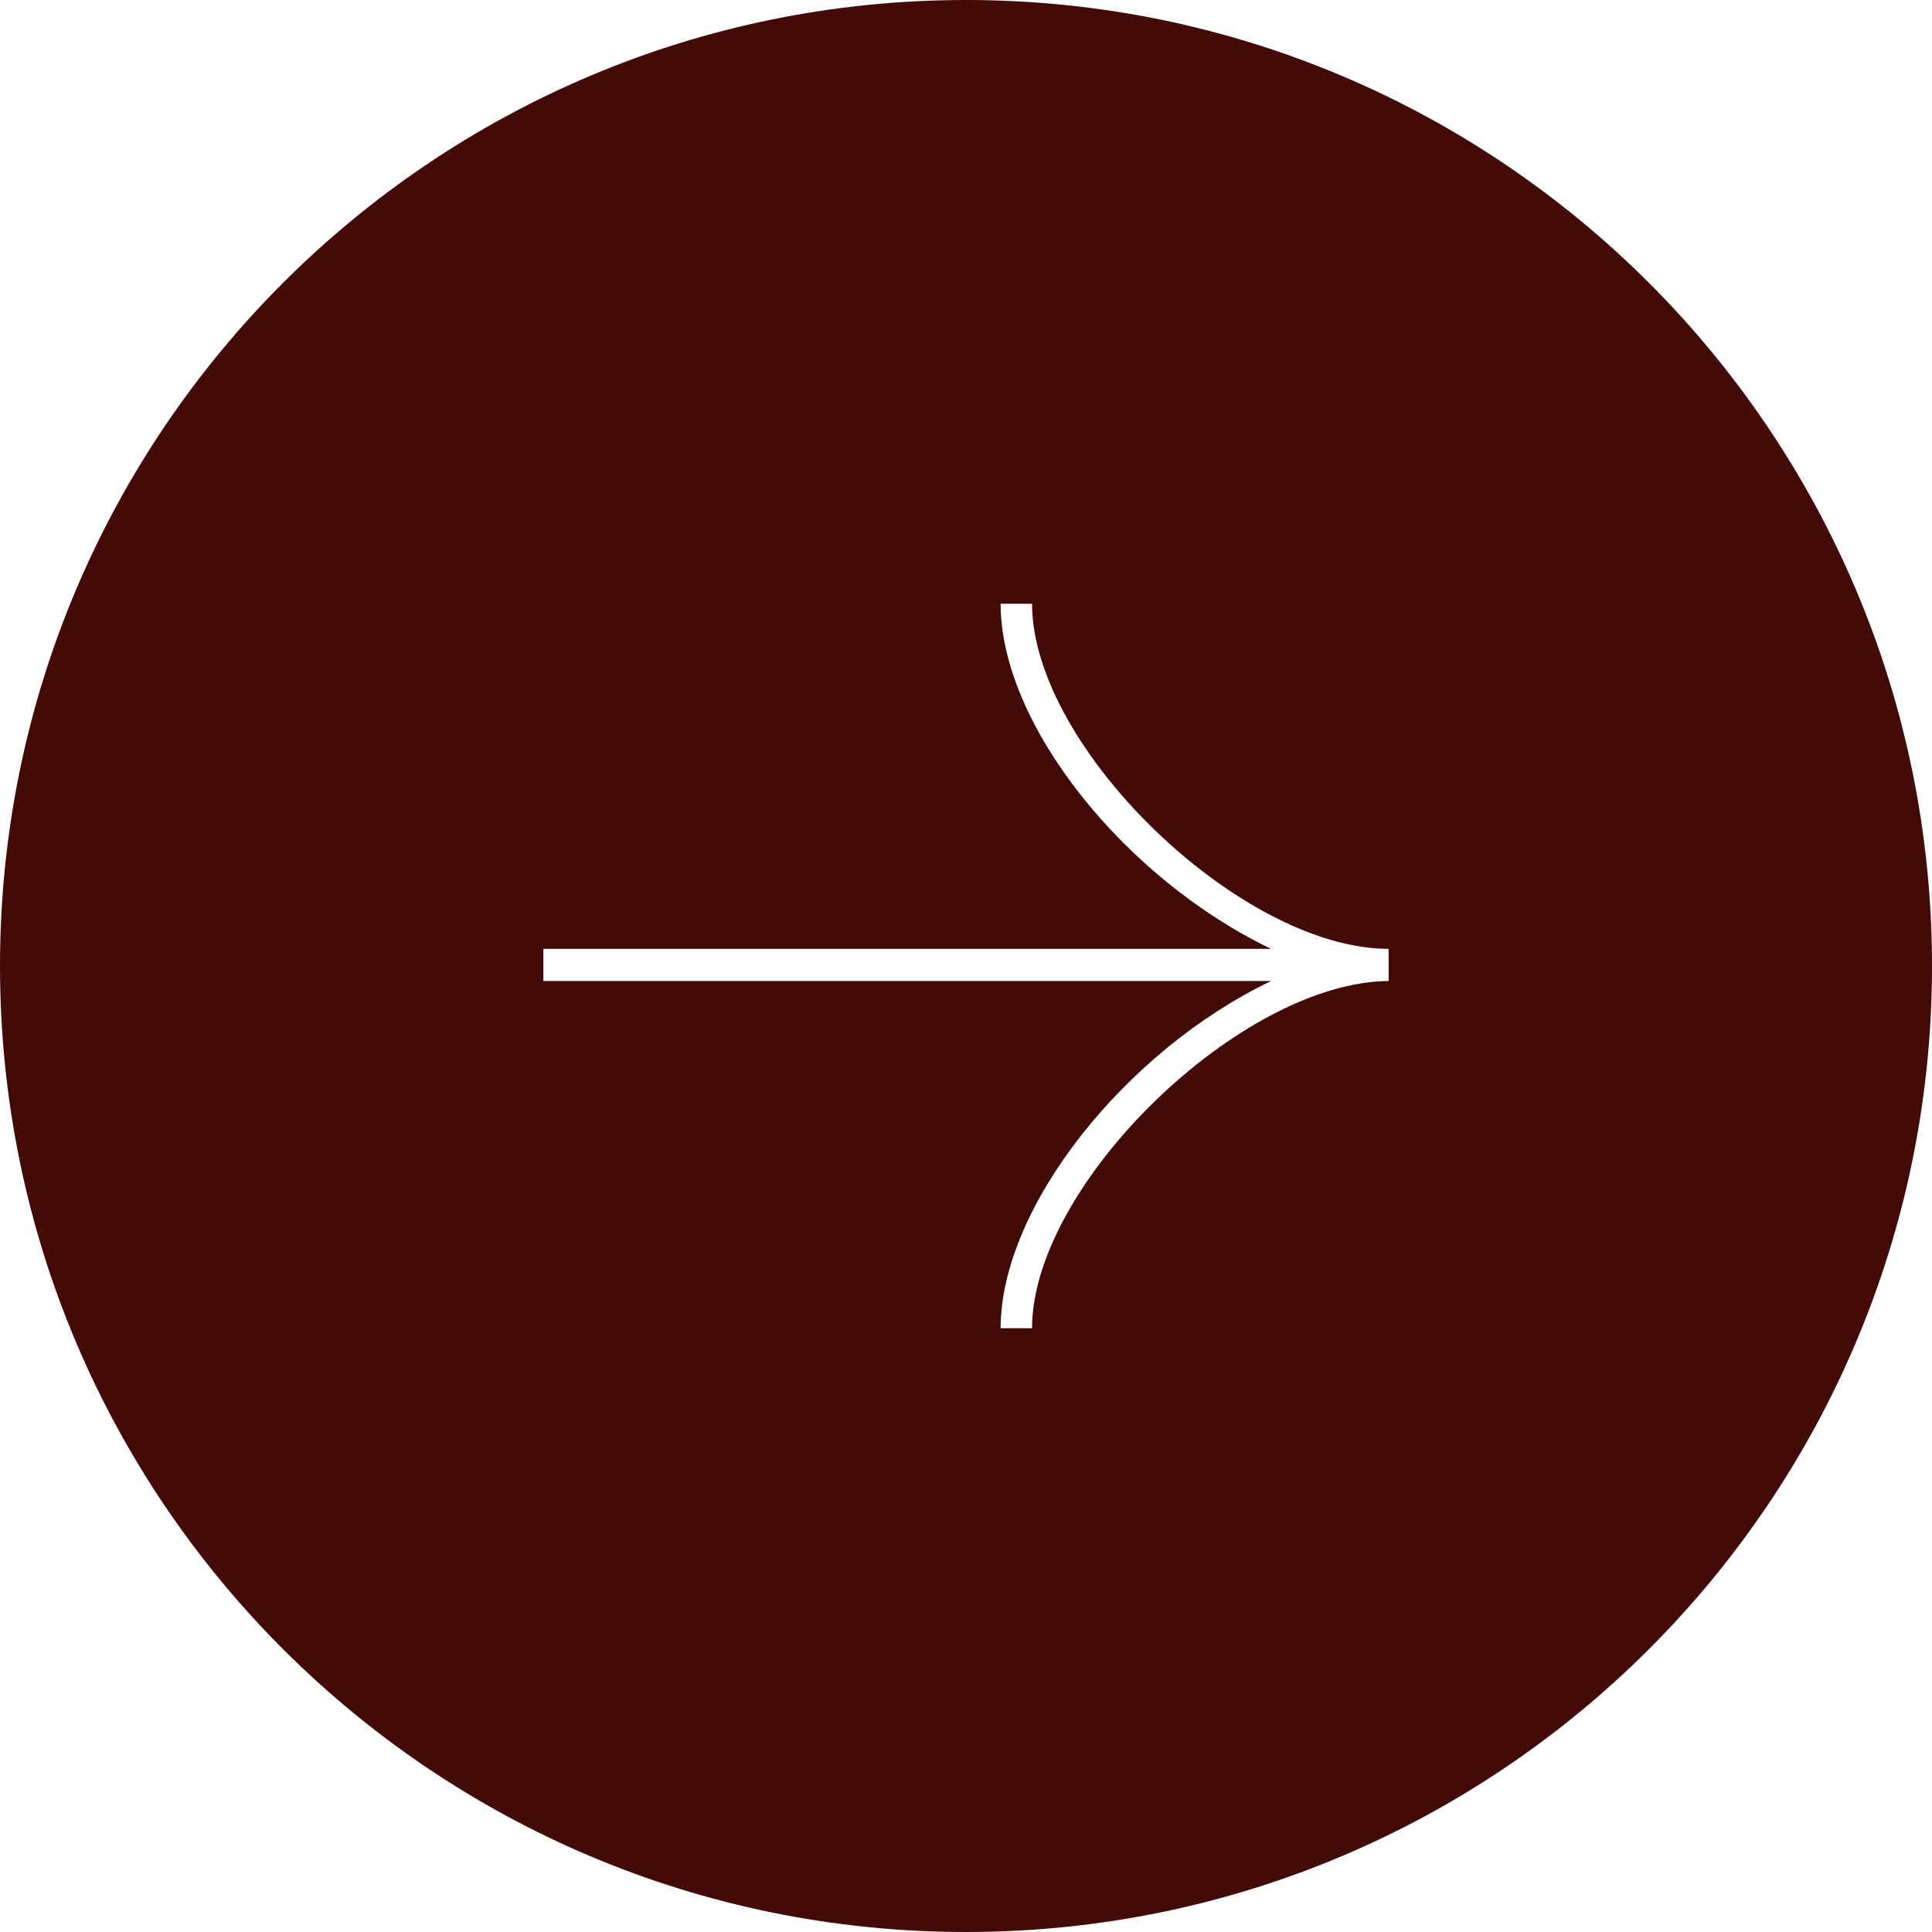 <svg width="64" height="64" viewBox="0 0 64 64" fill="none" xmlns="http://www.w3.org/2000/svg">
<path d="M32 0C49.673 0 64 14.327 64 32C64 49.673 49.673 64 32 64C14.327 64 0 49.673 0 32C0 14.327 14.327 0 32 0ZM33.147 20C33.147 24.012 37.281 29.124 42.109 31.432H18V32.497H42.109C37.281 34.805 33.147 39.988 33.147 44H34.188C34.188 39.243 41.102 32.533 46 32.497V31.432C41.102 31.432 34.188 24.757 34.188 20H33.147Z" fill="#420B07"/>
</svg>
